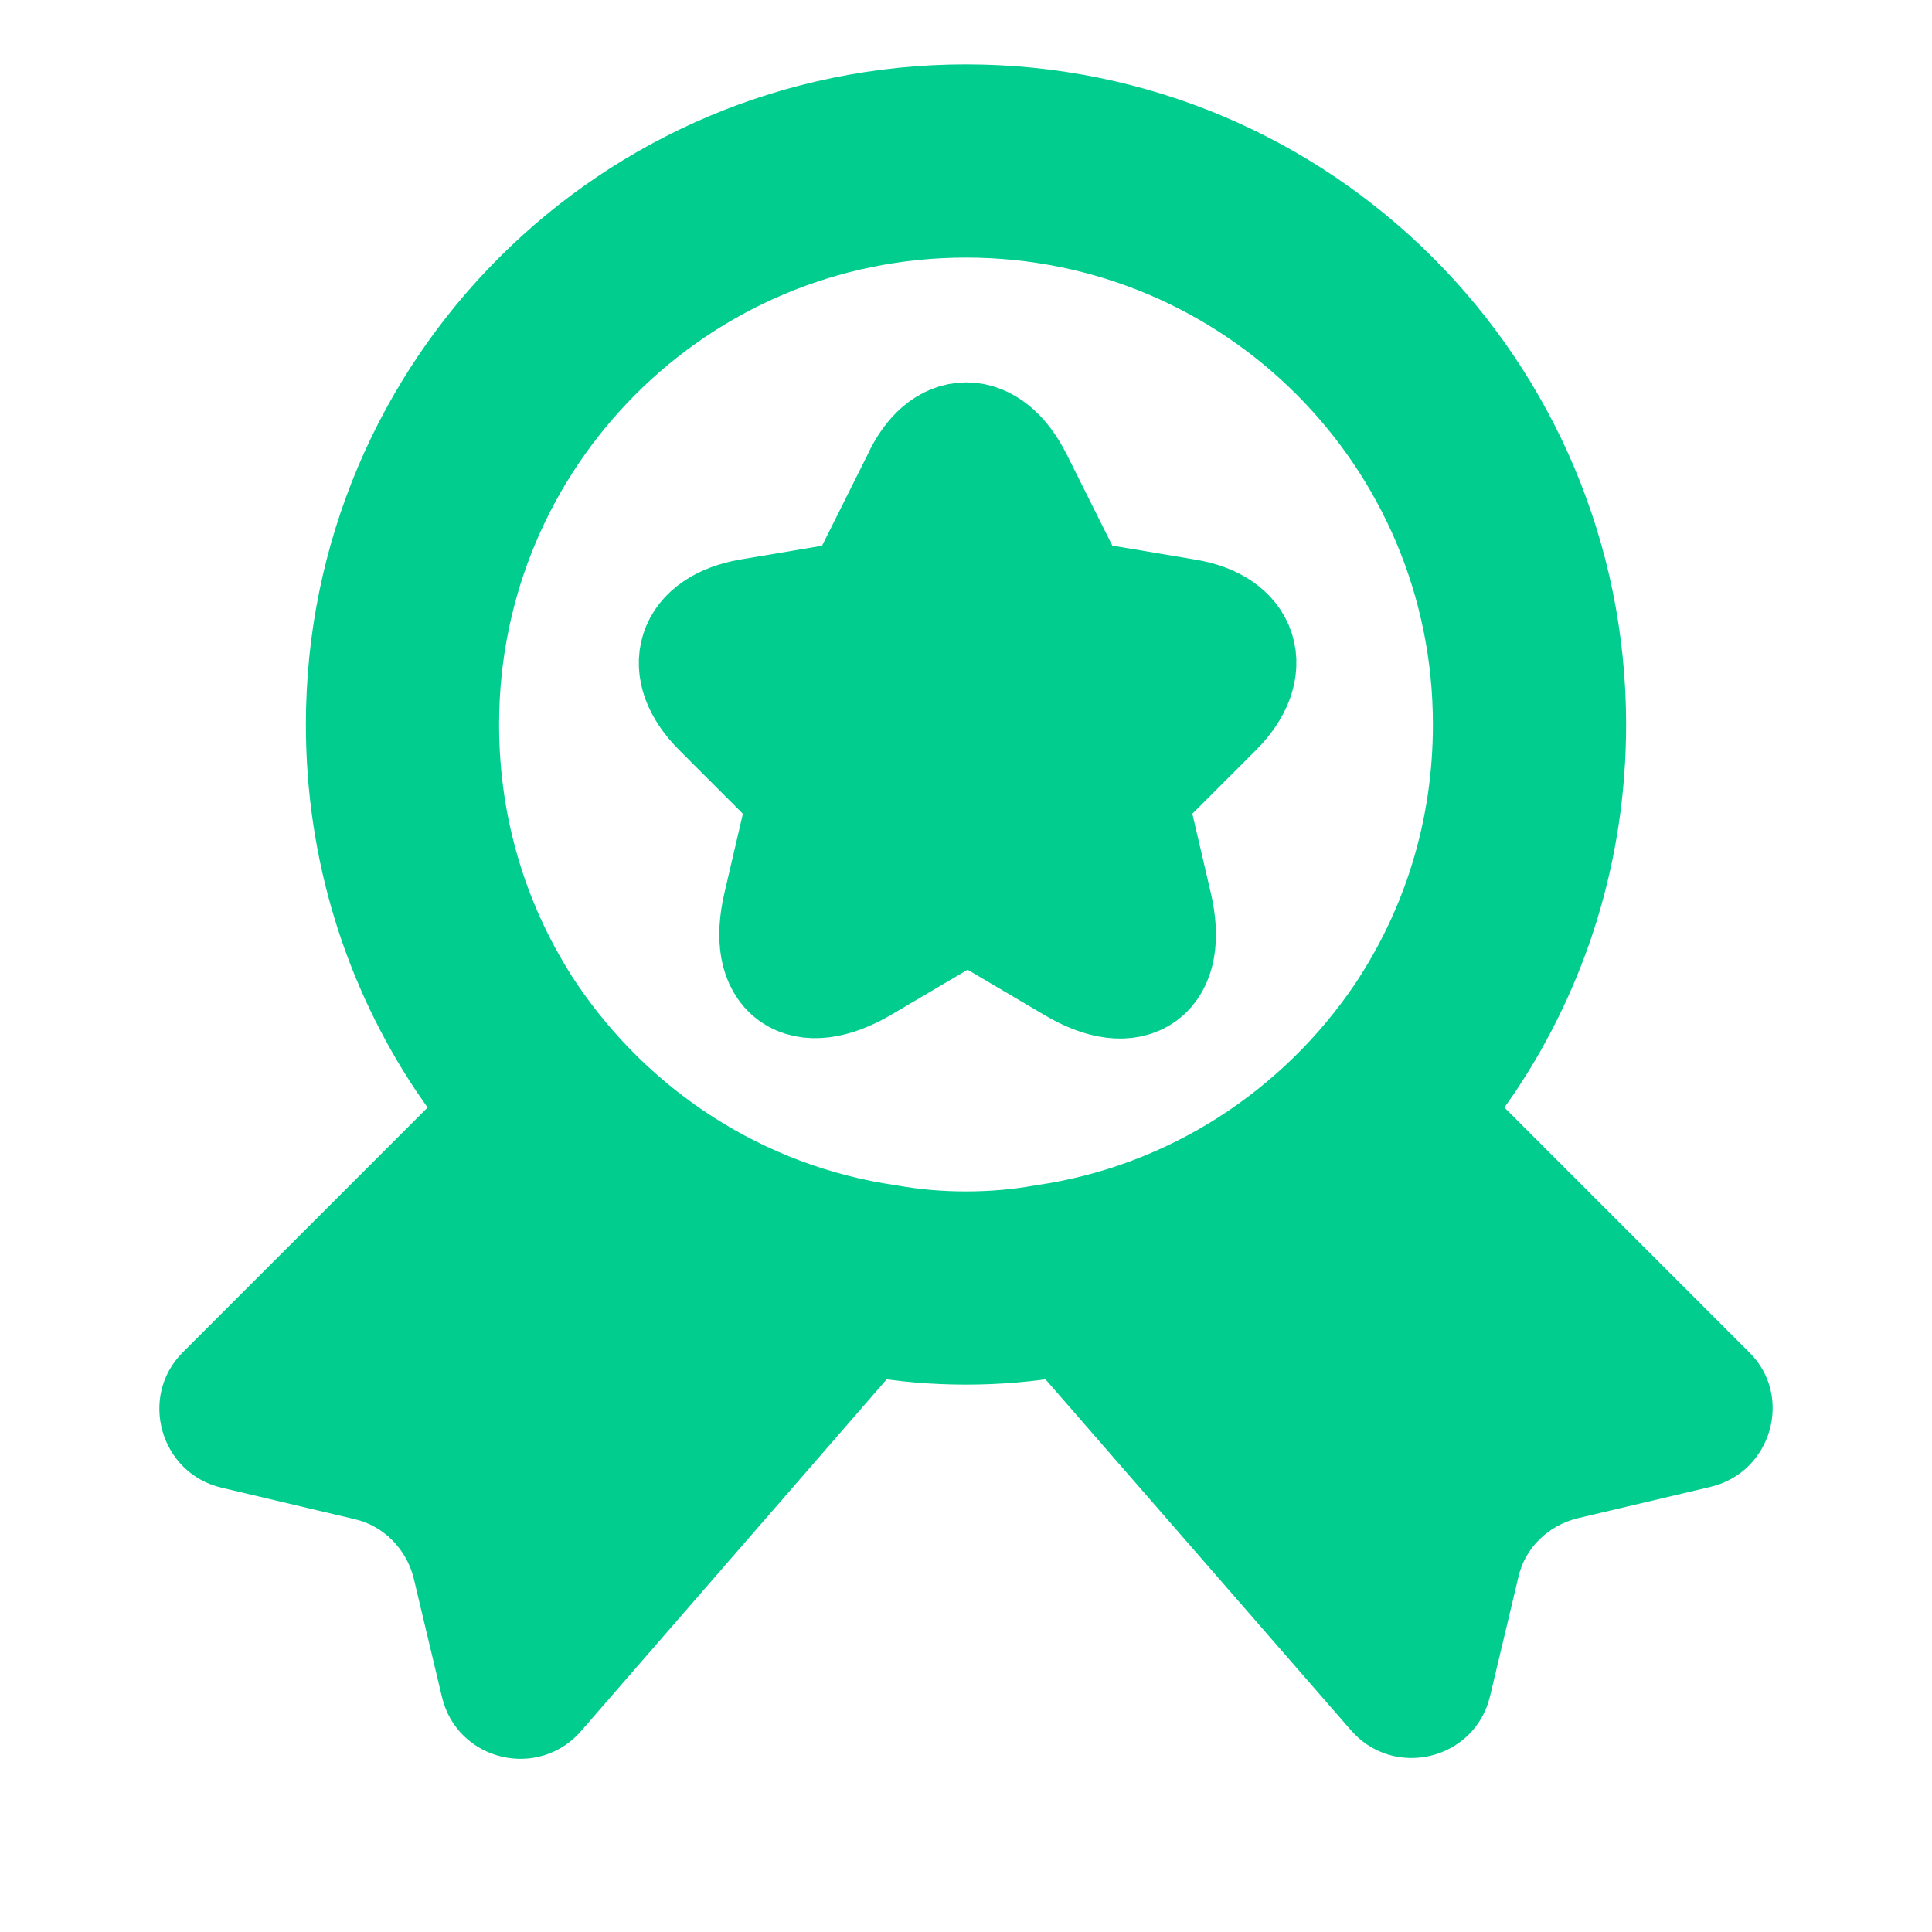 <svg width="40" height="40" viewBox="0 0 40 40" fill="none" xmlns="http://www.w3.org/2000/svg">
<path d="M31.667 15C31.667 17.417 30.95 19.633 29.717 21.483C27.917 24.15 25.067 26.033 21.75 26.517C21.183 26.617 20.6 26.667 20 26.667C19.4 26.667 18.817 26.617 18.25 26.517C14.933 26.033 12.083 24.15 10.283 21.483C9.05 19.633 8.333 17.417 8.333 15C8.333 8.55 13.55 3.333 20 3.333C26.45 3.333 31.667 8.55 31.667 15Z" stroke="#00CD8E" stroke-width="4" stroke-linecap="round" stroke-linejoin="round"/>
<path d="M35.417 30.783L32.667 31.433C32.05 31.583 31.567 32.05 31.433 32.667L30.85 35.117C30.533 36.45 28.833 36.85 27.95 35.8L20 26.667L12.05 35.817C11.167 36.867 9.467 36.467 9.15 35.133L8.567 32.683C8.417 32.067 7.933 31.583 7.333 31.45L4.583 30.8C3.317 30.5 2.867 28.917 3.783 28L10.283 21.5C12.083 24.167 14.933 26.05 18.25 26.533C18.817 26.633 19.4 26.683 20 26.683C20.6 26.683 21.183 26.633 21.75 26.533C25.067 26.05 27.917 24.167 29.717 21.5L36.217 28C37.133 28.9 36.683 30.483 35.417 30.783Z" fill="#00CD8E"/>
<path d="M20.967 9.967L21.95 11.933C22.083 12.2 22.433 12.467 22.75 12.517L24.533 12.817C25.667 13 25.933 13.833 25.117 14.65L23.733 16.033C23.5 16.267 23.367 16.717 23.45 17.05L23.85 18.767C24.167 20.117 23.45 20.65 22.25 19.933L20.583 18.95C20.283 18.767 19.783 18.767 19.483 18.95L17.817 19.933C16.617 20.633 15.9 20.117 16.217 18.767L16.617 17.05C16.683 16.733 16.567 16.267 16.333 16.033L14.95 14.65C14.133 13.833 14.4 13.017 15.533 12.817L17.317 12.517C17.617 12.467 17.967 12.2 18.1 11.933L19.083 9.967C19.567 8.9 20.433 8.9 20.967 9.967Z" fill="#00CD8E" stroke="#00CD8E" stroke-width="2.5" stroke-linecap="round" stroke-linejoin="round"/>
</svg>
